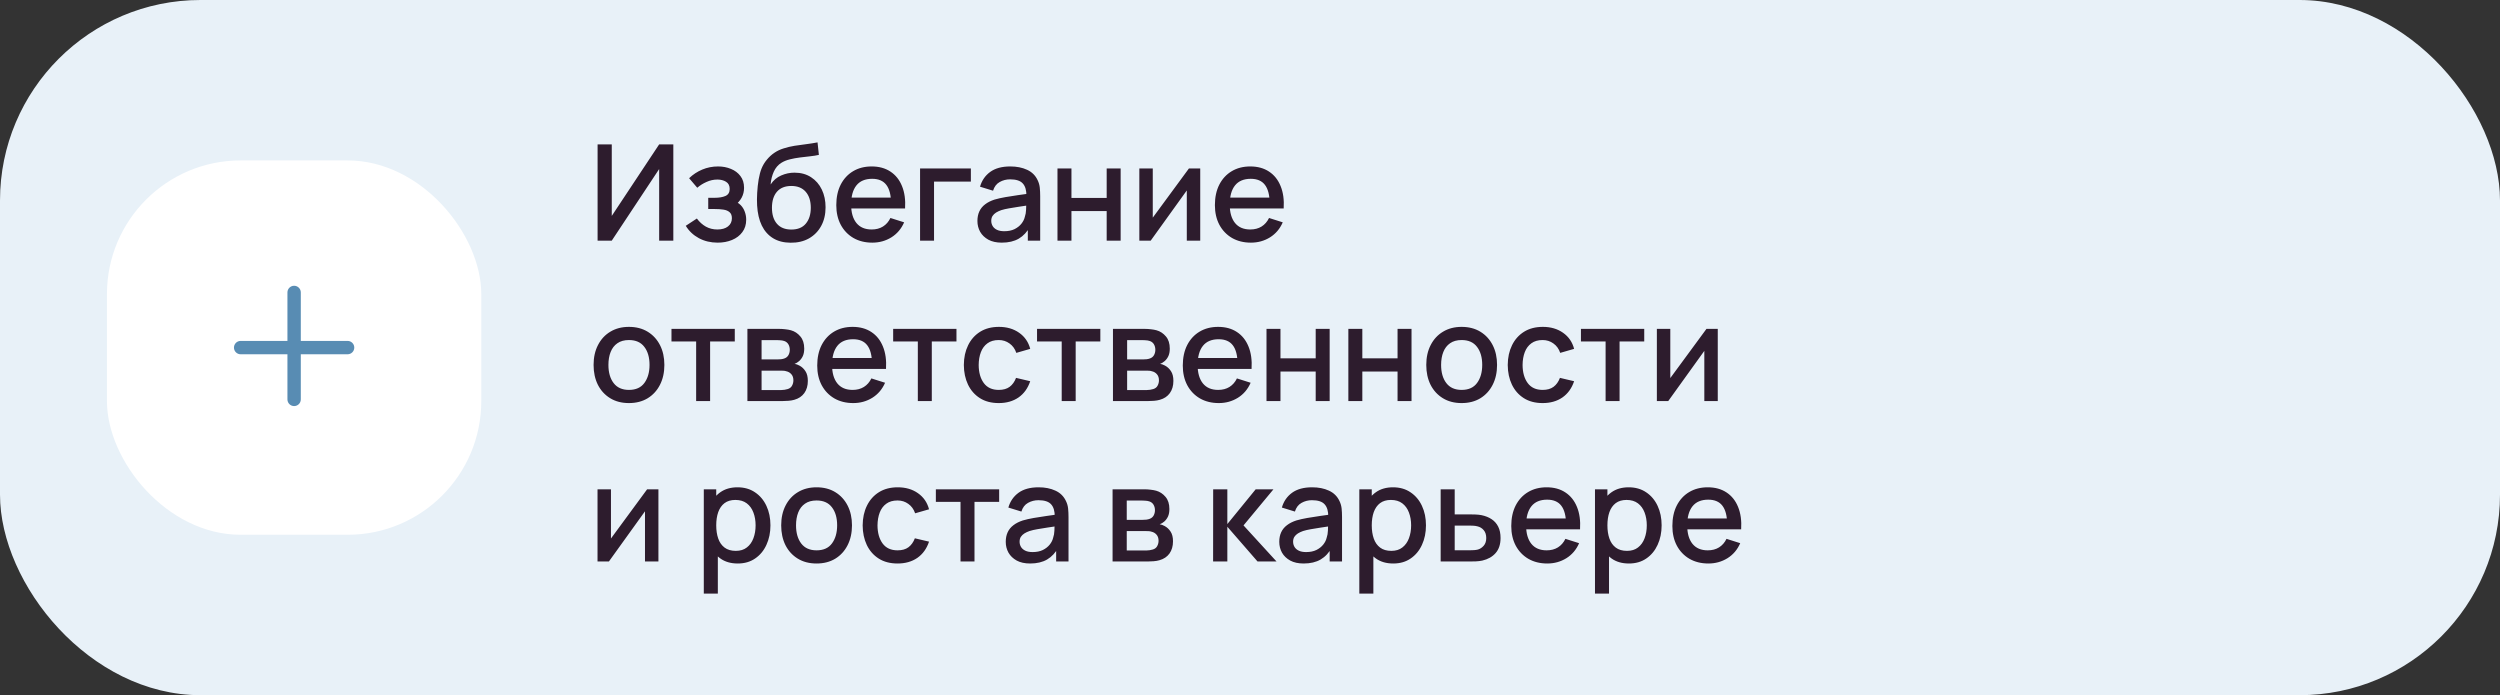 <?xml version="1.0" encoding="UTF-8"?> <svg xmlns="http://www.w3.org/2000/svg" width="374" height="104" viewBox="0 0 374 104" fill="none"><rect x="0" y="0" width="374" height="104" fill="#333333" stroke="none"/> <rect width="374" height="104" rx="30" fill="#E8F1F8"></rect> <rect x="16" y="24" width="56" height="56" rx="20" fill="white"></rect> <path fill-rule="evenodd" clip-rule="evenodd" d="M45 43.75C45 43.198 44.552 42.75 44 42.75C43.448 42.75 43 43.198 43 43.75V51H36C35.448 51 35 51.448 35 52C35 52.552 35.448 53 36 53H43V59.75C43 60.302 43.448 60.75 44 60.75C44.552 60.75 45 60.302 45 59.75V53H52C52.552 53 53 52.552 53 52C53 51.448 52.552 51 52 51H45V43.75Z" fill="#588CB3"></path> <path d="M100.73 36H98.61V25.29L91.52 36H89.4V21.6H91.52V32.3L98.61 21.6H100.73V36ZM107.371 36.3C106.324 36.3 105.384 36.077 104.551 35.63C103.724 35.183 103.071 34.567 102.591 33.78L104.251 32.69C104.638 33.21 105.084 33.613 105.591 33.9C106.104 34.187 106.681 34.33 107.321 34.33C107.988 34.33 108.514 34.18 108.901 33.88C109.294 33.573 109.491 33.163 109.491 32.65C109.491 32.243 109.378 31.943 109.151 31.75C108.931 31.55 108.624 31.42 108.231 31.36C107.844 31.3 107.404 31.27 106.911 31.27H105.951V29.59H106.911C107.564 29.59 108.101 29.5 108.521 29.32C108.948 29.133 109.161 28.783 109.161 28.27C109.161 27.77 108.978 27.41 108.611 27.19C108.251 26.97 107.821 26.86 107.321 26.86C106.761 26.86 106.218 26.98 105.691 27.22C105.164 27.453 104.704 27.743 104.311 28.09L103.091 26.66C103.664 26.107 104.318 25.677 105.051 25.37C105.791 25.057 106.584 24.9 107.431 24.9C108.124 24.9 108.764 25.023 109.351 25.27C109.944 25.51 110.418 25.867 110.771 26.34C111.131 26.813 111.311 27.397 111.311 28.09C111.311 28.63 111.191 29.123 110.951 29.57C110.711 30.017 110.344 30.423 109.851 30.79L109.791 30.08C110.198 30.207 110.538 30.41 110.811 30.69C111.084 30.97 111.288 31.3 111.421 31.68C111.561 32.053 111.631 32.45 111.631 32.87C111.631 33.597 111.438 34.217 111.051 34.73C110.671 35.243 110.158 35.633 109.511 35.9C108.864 36.167 108.151 36.3 107.371 36.3ZM118.274 36.31C117.247 36.303 116.374 36.08 115.654 35.64C114.934 35.2 114.37 34.567 113.964 33.74C113.564 32.907 113.33 31.903 113.264 30.73C113.23 30.163 113.234 29.537 113.274 28.85C113.314 28.157 113.387 27.487 113.494 26.84C113.607 26.193 113.75 25.653 113.924 25.22C114.117 24.74 114.38 24.3 114.714 23.9C115.047 23.493 115.414 23.153 115.814 22.88C116.24 22.587 116.714 22.36 117.234 22.2C117.754 22.033 118.297 21.903 118.864 21.81C119.437 21.717 120.014 21.637 120.594 21.57C121.18 21.497 121.75 21.407 122.304 21.3L122.504 23.17C122.137 23.257 121.704 23.327 121.204 23.38C120.71 23.433 120.197 23.493 119.664 23.56C119.137 23.627 118.634 23.72 118.154 23.84C117.674 23.96 117.257 24.13 116.904 24.35C116.404 24.657 116.02 25.103 115.754 25.69C115.494 26.277 115.337 26.913 115.284 27.6C115.697 26.973 116.224 26.523 116.864 26.25C117.504 25.97 118.167 25.83 118.854 25.83C119.814 25.83 120.64 26.057 121.334 26.51C122.034 26.963 122.57 27.58 122.944 28.36C123.317 29.14 123.504 30.023 123.504 31.01C123.504 32.077 123.284 33.01 122.844 33.81C122.41 34.603 121.8 35.223 121.014 35.67C120.227 36.11 119.314 36.323 118.274 36.31ZM118.384 34.34C119.344 34.34 120.067 34.043 120.554 33.45C121.047 32.857 121.294 32.067 121.294 31.08C121.294 30.067 121.04 29.27 120.534 28.69C120.027 28.11 119.31 27.82 118.384 27.82C117.444 27.82 116.724 28.11 116.224 28.69C115.73 29.27 115.484 30.067 115.484 31.08C115.484 32.107 115.734 32.907 116.234 33.48C116.734 34.053 117.45 34.34 118.384 34.34ZM130.499 36.3C129.425 36.3 128.482 36.067 127.669 35.6C126.862 35.127 126.232 34.47 125.779 33.63C125.332 32.783 125.109 31.803 125.109 30.69C125.109 29.51 125.329 28.487 125.769 27.62C126.215 26.753 126.835 26.083 127.629 25.61C128.422 25.137 129.345 24.9 130.399 24.9C131.499 24.9 132.435 25.157 133.209 25.67C133.982 26.177 134.559 26.9 134.939 27.84C135.325 28.78 135.479 29.897 135.399 31.19H133.309V30.43C133.295 29.177 133.055 28.25 132.589 27.65C132.129 27.05 131.425 26.75 130.479 26.75C129.432 26.75 128.645 27.08 128.119 27.74C127.592 28.4 127.329 29.353 127.329 30.6C127.329 31.787 127.592 32.707 128.119 33.36C128.645 34.007 129.405 34.33 130.399 34.33C131.052 34.33 131.615 34.183 132.089 33.89C132.569 33.59 132.942 33.163 133.209 32.61L135.259 33.26C134.839 34.227 134.202 34.977 133.349 35.51C132.495 36.037 131.545 36.3 130.499 36.3ZM126.649 31.19V29.56H134.359V31.19H126.649ZM137.642 36V25.2H145.242V27.17H139.732V36H137.642ZM149.872 36.3C149.072 36.3 148.402 36.153 147.862 35.86C147.322 35.56 146.912 35.167 146.632 34.68C146.359 34.187 146.222 33.647 146.222 33.06C146.222 32.513 146.319 32.033 146.512 31.62C146.705 31.207 146.992 30.857 147.372 30.57C147.752 30.277 148.219 30.04 148.772 29.86C149.252 29.72 149.795 29.597 150.402 29.49C151.009 29.383 151.645 29.283 152.312 29.19C152.985 29.097 153.652 29.003 154.312 28.91L153.552 29.33C153.565 28.483 153.385 27.857 153.012 27.45C152.645 27.037 152.012 26.83 151.112 26.83C150.545 26.83 150.025 26.963 149.552 27.23C149.079 27.49 148.749 27.923 148.562 28.53L146.612 27.93C146.879 27.003 147.385 26.267 148.132 25.72C148.885 25.173 149.885 24.9 151.132 24.9C152.099 24.9 152.939 25.067 153.652 25.4C154.372 25.727 154.899 26.247 155.232 26.96C155.405 27.313 155.512 27.687 155.552 28.08C155.592 28.473 155.612 28.897 155.612 29.35V36H153.762V33.53L154.122 33.85C153.675 34.677 153.105 35.293 152.412 35.7C151.725 36.1 150.879 36.3 149.872 36.3ZM150.242 34.59C150.835 34.59 151.345 34.487 151.772 34.28C152.199 34.067 152.542 33.797 152.802 33.47C153.062 33.143 153.232 32.803 153.312 32.45C153.425 32.13 153.489 31.77 153.502 31.37C153.522 30.97 153.532 30.65 153.532 30.41L154.212 30.66C153.552 30.76 152.952 30.85 152.412 30.93C151.872 31.01 151.382 31.09 150.942 31.17C150.509 31.243 150.122 31.333 149.782 31.44C149.495 31.54 149.239 31.66 149.012 31.8C148.792 31.94 148.615 32.11 148.482 32.31C148.355 32.51 148.292 32.753 148.292 33.04C148.292 33.32 148.362 33.58 148.502 33.82C148.642 34.053 148.855 34.24 149.142 34.38C149.429 34.52 149.795 34.59 150.242 34.59ZM158.199 36V25.2H160.289V29.61H165.559V25.2H167.649V36H165.559V31.58H160.289V36H158.199ZM179.555 25.2V36H177.545V28.49L172.145 36H170.445V25.2H172.455V32.56L177.865 25.2H179.555ZM187.139 36.3C186.066 36.3 185.123 36.067 184.309 35.6C183.503 35.127 182.873 34.47 182.419 33.63C181.973 32.783 181.749 31.803 181.749 30.69C181.749 29.51 181.969 28.487 182.409 27.62C182.856 26.753 183.476 26.083 184.269 25.61C185.063 25.137 185.986 24.9 187.039 24.9C188.139 24.9 189.076 25.157 189.849 25.67C190.623 26.177 191.199 26.9 191.579 27.84C191.966 28.78 192.119 29.897 192.039 31.19H189.949V30.43C189.936 29.177 189.696 28.25 189.229 27.65C188.769 27.05 188.066 26.75 187.119 26.75C186.073 26.75 185.286 27.08 184.759 27.74C184.233 28.4 183.969 29.353 183.969 30.6C183.969 31.787 184.233 32.707 184.759 33.36C185.286 34.007 186.046 34.33 187.039 34.33C187.693 34.33 188.256 34.183 188.729 33.89C189.209 33.59 189.583 33.163 189.849 32.61L191.899 33.26C191.479 34.227 190.843 34.977 189.989 35.51C189.136 36.037 188.186 36.3 187.139 36.3ZM183.289 31.19V29.56H190.999V31.19H183.289ZM94.09 60.3C93.01 60.3 92.073 60.057 91.28 59.57C90.487 59.083 89.873 58.413 89.44 57.56C89.013 56.7 88.8 55.71 88.8 54.59C88.8 53.463 89.02 52.473 89.46 51.62C89.9 50.76 90.517 50.093 91.31 49.62C92.103 49.14 93.03 48.9 94.09 48.9C95.17 48.9 96.107 49.143 96.9 49.63C97.693 50.117 98.307 50.787 98.74 51.64C99.173 52.493 99.39 53.477 99.39 54.59C99.39 55.717 99.17 56.71 98.73 57.57C98.297 58.423 97.683 59.093 96.89 59.58C96.097 60.06 95.163 60.3 94.09 60.3ZM94.09 58.33C95.123 58.33 95.893 57.983 96.4 57.29C96.913 56.59 97.17 55.69 97.17 54.59C97.17 53.463 96.91 52.563 96.39 51.89C95.877 51.21 95.11 50.87 94.09 50.87C93.39 50.87 92.813 51.03 92.36 51.35C91.907 51.663 91.57 52.1 91.35 52.66C91.13 53.213 91.02 53.857 91.02 54.59C91.02 55.723 91.28 56.63 91.8 57.31C92.32 57.99 93.083 58.33 94.09 58.33ZM104.143 60V51.08H100.453V49.2H109.923V51.08H106.233V60H104.143ZM111.812 60V49.2H116.562C116.875 49.2 117.189 49.22 117.502 49.26C117.815 49.293 118.092 49.343 118.332 49.41C118.879 49.563 119.345 49.87 119.732 50.33C120.119 50.783 120.312 51.39 120.312 52.15C120.312 52.583 120.245 52.95 120.112 53.25C119.979 53.543 119.795 53.797 119.562 54.01C119.455 54.103 119.342 54.187 119.222 54.26C119.102 54.333 118.982 54.39 118.862 54.43C119.109 54.47 119.352 54.557 119.592 54.69C119.959 54.883 120.259 55.163 120.492 55.53C120.732 55.89 120.852 56.373 120.852 56.98C120.852 57.707 120.675 58.317 120.322 58.81C119.969 59.297 119.469 59.63 118.822 59.81C118.569 59.883 118.282 59.933 117.962 59.96C117.649 59.987 117.335 60 117.022 60H111.812ZM113.932 58.35H116.892C117.032 58.35 117.192 58.337 117.372 58.31C117.552 58.283 117.712 58.247 117.852 58.2C118.152 58.107 118.365 57.937 118.492 57.69C118.625 57.443 118.692 57.18 118.692 56.9C118.692 56.52 118.592 56.217 118.392 55.99C118.192 55.757 117.939 55.607 117.632 55.54C117.499 55.493 117.352 55.467 117.192 55.46C117.032 55.453 116.895 55.45 116.782 55.45H113.932V58.35ZM113.932 53.77H116.272C116.465 53.77 116.662 53.76 116.862 53.74C117.062 53.713 117.235 53.67 117.382 53.61C117.642 53.51 117.835 53.343 117.962 53.11C118.089 52.87 118.152 52.61 118.152 52.33C118.152 52.023 118.082 51.75 117.942 51.51C117.802 51.27 117.592 51.103 117.312 51.01C117.119 50.943 116.895 50.907 116.642 50.9C116.395 50.887 116.239 50.88 116.172 50.88H113.932V53.77ZM127.647 60.3C126.574 60.3 125.63 60.067 124.817 59.6C124.01 59.127 123.38 58.47 122.927 57.63C122.48 56.783 122.257 55.803 122.257 54.69C122.257 53.51 122.477 52.487 122.917 51.62C123.364 50.753 123.984 50.083 124.777 49.61C125.57 49.137 126.494 48.9 127.547 48.9C128.647 48.9 129.584 49.157 130.357 49.67C131.13 50.177 131.707 50.9 132.087 51.84C132.474 52.78 132.627 53.897 132.547 55.19H130.457V54.43C130.444 53.177 130.204 52.25 129.737 51.65C129.277 51.05 128.574 50.75 127.627 50.75C126.58 50.75 125.794 51.08 125.267 51.74C124.74 52.4 124.477 53.353 124.477 54.6C124.477 55.787 124.74 56.707 125.267 57.36C125.794 58.007 126.554 58.33 127.547 58.33C128.2 58.33 128.764 58.183 129.237 57.89C129.717 57.59 130.09 57.163 130.357 56.61L132.407 57.26C131.987 58.227 131.35 58.977 130.497 59.51C129.644 60.037 128.694 60.3 127.647 60.3ZM123.797 55.19V53.56H131.507V55.19H123.797ZM137.307 60V51.08H133.617V49.2H143.087V51.08H139.397V60H137.307ZM149.411 60.3C148.304 60.3 147.364 60.053 146.591 59.56C145.817 59.067 145.224 58.39 144.811 57.53C144.404 56.67 144.197 55.693 144.191 54.6C144.197 53.487 144.411 52.503 144.831 51.65C145.251 50.79 145.851 50.117 146.631 49.63C147.411 49.143 148.347 48.9 149.441 48.9C150.621 48.9 151.627 49.193 152.461 49.78C153.301 50.367 153.854 51.17 154.121 52.19L152.041 52.79C151.834 52.183 151.494 51.713 151.021 51.38C150.554 51.04 150.017 50.87 149.411 50.87C148.724 50.87 148.161 51.033 147.721 51.36C147.281 51.68 146.954 52.12 146.741 52.68C146.527 53.24 146.417 53.88 146.411 54.6C146.417 55.713 146.671 56.613 147.171 57.3C147.677 57.987 148.424 58.33 149.411 58.33C150.084 58.33 150.627 58.177 151.041 57.87C151.461 57.557 151.781 57.11 152.001 56.53L154.121 57.03C153.767 58.083 153.184 58.893 152.371 59.46C151.557 60.02 150.571 60.3 149.411 60.3ZM158.831 60V51.08H155.141V49.2H164.611V51.08H160.921V60H158.831ZM166.499 60V49.2H171.249C171.563 49.2 171.876 49.22 172.189 49.26C172.503 49.293 172.779 49.343 173.019 49.41C173.566 49.563 174.033 49.87 174.419 50.33C174.806 50.783 174.999 51.39 174.999 52.15C174.999 52.583 174.933 52.95 174.799 53.25C174.666 53.543 174.483 53.797 174.249 54.01C174.143 54.103 174.029 54.187 173.909 54.26C173.789 54.333 173.669 54.39 173.549 54.43C173.796 54.47 174.039 54.557 174.279 54.69C174.646 54.883 174.946 55.163 175.179 55.53C175.419 55.89 175.539 56.373 175.539 56.98C175.539 57.707 175.363 58.317 175.009 58.81C174.656 59.297 174.156 59.63 173.509 59.81C173.256 59.883 172.969 59.933 172.649 59.96C172.336 59.987 172.023 60 171.709 60H166.499ZM168.619 58.35H171.579C171.719 58.35 171.879 58.337 172.059 58.31C172.239 58.283 172.399 58.247 172.539 58.2C172.839 58.107 173.053 57.937 173.179 57.69C173.313 57.443 173.379 57.18 173.379 56.9C173.379 56.52 173.279 56.217 173.079 55.99C172.879 55.757 172.626 55.607 172.319 55.54C172.186 55.493 172.039 55.467 171.879 55.46C171.719 55.453 171.583 55.45 171.469 55.45H168.619V58.35ZM168.619 53.77H170.959C171.153 53.77 171.349 53.76 171.549 53.74C171.749 53.713 171.923 53.67 172.069 53.61C172.329 53.51 172.523 53.343 172.649 53.11C172.776 52.87 172.839 52.61 172.839 52.33C172.839 52.023 172.769 51.75 172.629 51.51C172.489 51.27 172.279 51.103 171.999 51.01C171.806 50.943 171.583 50.907 171.329 50.9C171.083 50.887 170.926 50.88 170.859 50.88H168.619V53.77ZM182.335 60.3C181.261 60.3 180.318 60.067 179.505 59.6C178.698 59.127 178.068 58.47 177.615 57.63C177.168 56.783 176.945 55.803 176.945 54.69C176.945 53.51 177.165 52.487 177.605 51.62C178.051 50.753 178.671 50.083 179.465 49.61C180.258 49.137 181.181 48.9 182.235 48.9C183.335 48.9 184.271 49.157 185.045 49.67C185.818 50.177 186.395 50.9 186.775 51.84C187.161 52.78 187.315 53.897 187.235 55.19H185.145V54.43C185.131 53.177 184.891 52.25 184.425 51.65C183.965 51.05 183.261 50.75 182.315 50.75C181.268 50.75 180.481 51.08 179.955 51.74C179.428 52.4 179.165 53.353 179.165 54.6C179.165 55.787 179.428 56.707 179.955 57.36C180.481 58.007 181.241 58.33 182.235 58.33C182.888 58.33 183.451 58.183 183.925 57.89C184.405 57.59 184.778 57.163 185.045 56.61L187.095 57.26C186.675 58.227 186.038 58.977 185.185 59.51C184.331 60.037 183.381 60.3 182.335 60.3ZM178.485 55.19V53.56H186.195V55.19H178.485ZM189.468 60V49.2H191.558V53.61H196.828V49.2H198.918V60H196.828V55.58H191.558V60H189.468ZM201.714 60V49.2H203.804V53.61H209.074V49.2H211.164V60H209.074V55.58H203.804V60H201.714ZM218.66 60.3C217.58 60.3 216.644 60.057 215.85 59.57C215.057 59.083 214.444 58.413 214.01 57.56C213.584 56.7 213.37 55.71 213.37 54.59C213.37 53.463 213.59 52.473 214.03 51.62C214.47 50.76 215.087 50.093 215.88 49.62C216.674 49.14 217.6 48.9 218.66 48.9C219.74 48.9 220.677 49.143 221.47 49.63C222.264 50.117 222.877 50.787 223.31 51.64C223.744 52.493 223.96 53.477 223.96 54.59C223.96 55.717 223.74 56.71 223.3 57.57C222.867 58.423 222.254 59.093 221.46 59.58C220.667 60.06 219.734 60.3 218.66 60.3ZM218.66 58.33C219.694 58.33 220.464 57.983 220.97 57.29C221.484 56.59 221.74 55.69 221.74 54.59C221.74 53.463 221.48 52.563 220.96 51.89C220.447 51.21 219.68 50.87 218.66 50.87C217.96 50.87 217.384 51.03 216.93 51.35C216.477 51.663 216.14 52.1 215.92 52.66C215.7 53.213 215.59 53.857 215.59 54.59C215.59 55.723 215.85 56.63 216.37 57.31C216.89 57.99 217.654 58.33 218.66 58.33ZM230.778 60.3C229.671 60.3 228.731 60.053 227.958 59.56C227.184 59.067 226.591 58.39 226.178 57.53C225.771 56.67 225.564 55.693 225.558 54.6C225.564 53.487 225.778 52.503 226.198 51.65C226.618 50.79 227.218 50.117 227.998 49.63C228.778 49.143 229.714 48.9 230.808 48.9C231.988 48.9 232.994 49.193 233.828 49.78C234.668 50.367 235.221 51.17 235.488 52.19L233.408 52.79C233.201 52.183 232.861 51.713 232.388 51.38C231.921 51.04 231.384 50.87 230.778 50.87C230.091 50.87 229.528 51.033 229.088 51.36C228.648 51.68 228.321 52.12 228.108 52.68C227.894 53.24 227.784 53.88 227.778 54.6C227.784 55.713 228.038 56.613 228.538 57.3C229.044 57.987 229.791 58.33 230.778 58.33C231.451 58.33 231.994 58.177 232.408 57.87C232.828 57.557 233.148 57.11 233.368 56.53L235.488 57.03C235.134 58.083 234.551 58.893 233.738 59.46C232.924 60.02 231.938 60.3 230.778 60.3ZM240.198 60V51.08H236.508V49.2H245.978V51.08H242.288V60H240.198ZM256.977 49.2V60H254.967V52.49L249.567 60H247.867V49.2H249.877V56.56L255.287 49.2H256.977ZM98.5 73.2V84H96.49V76.49L91.09 84H89.39V73.2H91.4V80.56L96.81 73.2H98.5ZM110.368 84.3C109.335 84.3 108.468 84.05 107.768 83.55C107.068 83.043 106.538 82.36 106.178 81.5C105.818 80.64 105.638 79.67 105.638 78.59C105.638 77.51 105.815 76.54 106.168 75.68C106.528 74.82 107.055 74.143 107.748 73.65C108.448 73.15 109.308 72.9 110.328 72.9C111.342 72.9 112.215 73.15 112.948 73.65C113.688 74.143 114.258 74.82 114.658 75.68C115.058 76.533 115.258 77.503 115.258 78.59C115.258 79.67 115.058 80.643 114.658 81.51C114.265 82.37 113.702 83.05 112.968 83.55C112.242 84.05 111.375 84.3 110.368 84.3ZM105.288 88.8V73.2H107.148V80.97H107.388V88.8H105.288ZM110.078 82.41C110.745 82.41 111.295 82.24 111.728 81.9C112.168 81.56 112.495 81.103 112.708 80.53C112.928 79.95 113.038 79.303 113.038 78.59C113.038 77.883 112.928 77.243 112.708 76.67C112.495 76.097 112.165 75.64 111.718 75.3C111.272 74.96 110.702 74.79 110.008 74.79C109.355 74.79 108.815 74.95 108.388 75.27C107.968 75.59 107.655 76.037 107.448 76.61C107.248 77.183 107.148 77.843 107.148 78.59C107.148 79.337 107.248 79.997 107.448 80.57C107.648 81.143 107.965 81.593 108.398 81.92C108.832 82.247 109.392 82.41 110.078 82.41ZM122.156 84.3C121.076 84.3 120.14 84.057 119.346 83.57C118.553 83.083 117.94 82.413 117.506 81.56C117.08 80.7 116.866 79.71 116.866 78.59C116.866 77.463 117.086 76.473 117.526 75.62C117.966 74.76 118.583 74.093 119.376 73.62C120.17 73.14 121.096 72.9 122.156 72.9C123.236 72.9 124.173 73.143 124.966 73.63C125.76 74.117 126.373 74.787 126.806 75.64C127.24 76.493 127.456 77.477 127.456 78.59C127.456 79.717 127.236 80.71 126.796 81.57C126.363 82.423 125.75 83.093 124.956 83.58C124.163 84.06 123.23 84.3 122.156 84.3ZM122.156 82.33C123.19 82.33 123.96 81.983 124.466 81.29C124.98 80.59 125.236 79.69 125.236 78.59C125.236 77.463 124.976 76.563 124.456 75.89C123.943 75.21 123.176 74.87 122.156 74.87C121.456 74.87 120.88 75.03 120.426 75.35C119.973 75.663 119.636 76.1 119.416 76.66C119.196 77.213 119.086 77.857 119.086 78.59C119.086 79.723 119.346 80.63 119.866 81.31C120.386 81.99 121.15 82.33 122.156 82.33ZM134.274 84.3C133.167 84.3 132.227 84.053 131.454 83.56C130.681 83.067 130.087 82.39 129.674 81.53C129.267 80.67 129.061 79.693 129.054 78.6C129.061 77.487 129.274 76.503 129.694 75.65C130.114 74.79 130.714 74.117 131.494 73.63C132.274 73.143 133.211 72.9 134.304 72.9C135.484 72.9 136.491 73.193 137.324 73.78C138.164 74.367 138.717 75.17 138.984 76.19L136.904 76.79C136.697 76.183 136.357 75.713 135.884 75.38C135.417 75.04 134.881 74.87 134.274 74.87C133.587 74.87 133.024 75.033 132.584 75.36C132.144 75.68 131.817 76.12 131.604 76.68C131.391 77.24 131.281 77.88 131.274 78.6C131.281 79.713 131.534 80.613 132.034 81.3C132.541 81.987 133.287 82.33 134.274 82.33C134.947 82.33 135.491 82.177 135.904 81.87C136.324 81.557 136.644 81.11 136.864 80.53L138.984 81.03C138.631 82.083 138.047 82.893 137.234 83.46C136.421 84.02 135.434 84.3 134.274 84.3ZM143.694 84V75.08H140.004V73.2H149.474V75.08H145.784V84H143.694ZM154.11 84.3C153.31 84.3 152.64 84.153 152.1 83.86C151.56 83.56 151.15 83.167 150.87 82.68C150.597 82.187 150.46 81.647 150.46 81.06C150.46 80.513 150.557 80.033 150.75 79.62C150.943 79.207 151.23 78.857 151.61 78.57C151.99 78.277 152.457 78.04 153.01 77.86C153.49 77.72 154.033 77.597 154.64 77.49C155.247 77.383 155.883 77.283 156.55 77.19C157.223 77.097 157.89 77.003 158.55 76.91L157.79 77.33C157.803 76.483 157.623 75.857 157.25 75.45C156.883 75.037 156.25 74.83 155.35 74.83C154.783 74.83 154.263 74.963 153.79 75.23C153.317 75.49 152.987 75.923 152.8 76.53L150.85 75.93C151.117 75.003 151.623 74.267 152.37 73.72C153.123 73.173 154.123 72.9 155.37 72.9C156.337 72.9 157.177 73.067 157.89 73.4C158.61 73.727 159.137 74.247 159.47 74.96C159.643 75.313 159.75 75.687 159.79 76.08C159.83 76.473 159.85 76.897 159.85 77.35V84H158V81.53L158.36 81.85C157.913 82.677 157.343 83.293 156.65 83.7C155.963 84.1 155.117 84.3 154.11 84.3ZM154.48 82.59C155.073 82.59 155.583 82.487 156.01 82.28C156.437 82.067 156.78 81.797 157.04 81.47C157.3 81.143 157.47 80.803 157.55 80.45C157.663 80.13 157.727 79.77 157.74 79.37C157.76 78.97 157.77 78.65 157.77 78.41L158.45 78.66C157.79 78.76 157.19 78.85 156.65 78.93C156.11 79.01 155.62 79.09 155.18 79.17C154.747 79.243 154.36 79.333 154.02 79.44C153.733 79.54 153.477 79.66 153.25 79.8C153.03 79.94 152.853 80.11 152.72 80.31C152.593 80.51 152.53 80.753 152.53 81.04C152.53 81.32 152.6 81.58 152.74 81.82C152.88 82.053 153.093 82.24 153.38 82.38C153.667 82.52 154.033 82.59 154.48 82.59ZM166.441 84V73.2H171.191C171.504 73.2 171.817 73.22 172.131 73.26C172.444 73.293 172.721 73.343 172.961 73.41C173.507 73.563 173.974 73.87 174.361 74.33C174.747 74.783 174.941 75.39 174.941 76.15C174.941 76.583 174.874 76.95 174.741 77.25C174.607 77.543 174.424 77.797 174.191 78.01C174.084 78.103 173.971 78.187 173.851 78.26C173.731 78.333 173.611 78.39 173.491 78.43C173.737 78.47 173.981 78.557 174.221 78.69C174.587 78.883 174.887 79.163 175.121 79.53C175.361 79.89 175.481 80.373 175.481 80.98C175.481 81.707 175.304 82.317 174.951 82.81C174.597 83.297 174.097 83.63 173.451 83.81C173.197 83.883 172.911 83.933 172.591 83.96C172.277 83.987 171.964 84 171.651 84H166.441ZM168.561 82.35H171.521C171.661 82.35 171.821 82.337 172.001 82.31C172.181 82.283 172.341 82.247 172.481 82.2C172.781 82.107 172.994 81.937 173.121 81.69C173.254 81.443 173.321 81.18 173.321 80.9C173.321 80.52 173.221 80.217 173.021 79.99C172.821 79.757 172.567 79.607 172.261 79.54C172.127 79.493 171.981 79.467 171.821 79.46C171.661 79.453 171.524 79.45 171.411 79.45H168.561V82.35ZM168.561 77.77H170.901C171.094 77.77 171.291 77.76 171.491 77.74C171.691 77.713 171.864 77.67 172.011 77.61C172.271 77.51 172.464 77.343 172.591 77.11C172.717 76.87 172.781 76.61 172.781 76.33C172.781 76.023 172.711 75.75 172.571 75.51C172.431 75.27 172.221 75.103 171.941 75.01C171.747 74.943 171.524 74.907 171.271 74.9C171.024 74.887 170.867 74.88 170.801 74.88H168.561V77.77ZM181.48 84L181.49 73.2H183.61V78.4L187.85 73.2H190.51L186.03 78.6L190.97 84H188.13L183.61 78.8V84H181.48ZM195.028 84.3C194.228 84.3 193.558 84.153 193.018 83.86C192.478 83.56 192.068 83.167 191.788 82.68C191.515 82.187 191.378 81.647 191.378 81.06C191.378 80.513 191.475 80.033 191.668 79.62C191.861 79.207 192.148 78.857 192.528 78.57C192.908 78.277 193.375 78.04 193.928 77.86C194.408 77.72 194.951 77.597 195.558 77.49C196.165 77.383 196.801 77.283 197.468 77.19C198.141 77.097 198.808 77.003 199.468 76.91L198.708 77.33C198.721 76.483 198.541 75.857 198.168 75.45C197.801 75.037 197.168 74.83 196.268 74.83C195.701 74.83 195.181 74.963 194.708 75.23C194.235 75.49 193.905 75.923 193.718 76.53L191.768 75.93C192.035 75.003 192.541 74.267 193.288 73.72C194.041 73.173 195.041 72.9 196.288 72.9C197.255 72.9 198.095 73.067 198.808 73.4C199.528 73.727 200.055 74.247 200.388 74.96C200.561 75.313 200.668 75.687 200.708 76.08C200.748 76.473 200.768 76.897 200.768 77.35V84H198.918V81.53L199.278 81.85C198.831 82.677 198.261 83.293 197.568 83.7C196.881 84.1 196.035 84.3 195.028 84.3ZM195.398 82.59C195.991 82.59 196.501 82.487 196.928 82.28C197.355 82.067 197.698 81.797 197.958 81.47C198.218 81.143 198.388 80.803 198.468 80.45C198.581 80.13 198.645 79.77 198.658 79.37C198.678 78.97 198.688 78.65 198.688 78.41L199.368 78.66C198.708 78.76 198.108 78.85 197.568 78.93C197.028 79.01 196.538 79.09 196.098 79.17C195.665 79.243 195.278 79.333 194.938 79.44C194.651 79.54 194.395 79.66 194.168 79.8C193.948 79.94 193.771 80.11 193.638 80.31C193.511 80.51 193.448 80.753 193.448 81.04C193.448 81.32 193.518 81.58 193.658 81.82C193.798 82.053 194.011 82.24 194.298 82.38C194.585 82.52 194.951 82.59 195.398 82.59ZM208.435 84.3C207.402 84.3 206.535 84.05 205.835 83.55C205.135 83.043 204.605 82.36 204.245 81.5C203.885 80.64 203.705 79.67 203.705 78.59C203.705 77.51 203.882 76.54 204.235 75.68C204.595 74.82 205.122 74.143 205.815 73.65C206.515 73.15 207.375 72.9 208.395 72.9C209.408 72.9 210.282 73.15 211.015 73.65C211.755 74.143 212.325 74.82 212.725 75.68C213.125 76.533 213.325 77.503 213.325 78.59C213.325 79.67 213.125 80.643 212.725 81.51C212.332 82.37 211.768 83.05 211.035 83.55C210.308 84.05 209.442 84.3 208.435 84.3ZM203.355 88.8V73.2H205.215V80.97H205.455V88.8H203.355ZM208.145 82.41C208.812 82.41 209.362 82.24 209.795 81.9C210.235 81.56 210.562 81.103 210.775 80.53C210.995 79.95 211.105 79.303 211.105 78.59C211.105 77.883 210.995 77.243 210.775 76.67C210.562 76.097 210.232 75.64 209.785 75.3C209.338 74.96 208.768 74.79 208.075 74.79C207.422 74.79 206.882 74.95 206.455 75.27C206.035 75.59 205.722 76.037 205.515 76.61C205.315 77.183 205.215 77.843 205.215 78.59C205.215 79.337 205.315 79.997 205.515 80.57C205.715 81.143 206.032 81.593 206.465 81.92C206.898 82.247 207.458 82.41 208.145 82.41ZM215.523 84V73.2H217.623V76.95H219.753C220.059 76.95 220.386 76.957 220.733 76.97C221.086 76.983 221.389 77.017 221.643 77.07C222.223 77.19 222.723 77.39 223.143 77.67C223.569 77.95 223.899 78.323 224.133 78.79C224.366 79.25 224.483 79.817 224.483 80.49C224.483 81.43 224.236 82.18 223.743 82.74C223.256 83.293 222.596 83.667 221.763 83.86C221.496 83.92 221.179 83.96 220.813 83.98C220.453 83.993 220.123 84 219.823 84H215.523ZM217.623 82.32H219.943C220.109 82.32 220.299 82.313 220.513 82.3C220.726 82.287 220.923 82.257 221.103 82.21C221.423 82.117 221.709 81.927 221.963 81.64C222.216 81.353 222.343 80.97 222.343 80.49C222.343 79.997 222.216 79.603 221.963 79.31C221.716 79.017 221.403 78.827 221.023 78.74C220.843 78.693 220.659 78.663 220.473 78.65C220.286 78.637 220.109 78.63 219.943 78.63H217.623V82.32ZM231.475 84.3C230.402 84.3 229.458 84.067 228.645 83.6C227.838 83.127 227.208 82.47 226.755 81.63C226.308 80.783 226.085 79.803 226.085 78.69C226.085 77.51 226.305 76.487 226.745 75.62C227.192 74.753 227.812 74.083 228.605 73.61C229.398 73.137 230.322 72.9 231.375 72.9C232.475 72.9 233.412 73.157 234.185 73.67C234.958 74.177 235.535 74.9 235.915 75.84C236.302 76.78 236.455 77.897 236.375 79.19H234.285V78.43C234.272 77.177 234.032 76.25 233.565 75.65C233.105 75.05 232.402 74.75 231.455 74.75C230.408 74.75 229.622 75.08 229.095 75.74C228.568 76.4 228.305 77.353 228.305 78.6C228.305 79.787 228.568 80.707 229.095 81.36C229.622 82.007 230.382 82.33 231.375 82.33C232.028 82.33 232.592 82.183 233.065 81.89C233.545 81.59 233.918 81.163 234.185 80.61L236.235 81.26C235.815 82.227 235.178 82.977 234.325 83.51C233.472 84.037 232.522 84.3 231.475 84.3ZM227.625 79.19V77.56H235.335V79.19H227.625ZM243.689 84.3C242.655 84.3 241.789 84.05 241.089 83.55C240.389 83.043 239.859 82.36 239.499 81.5C239.139 80.64 238.959 79.67 238.959 78.59C238.959 77.51 239.135 76.54 239.489 75.68C239.849 74.82 240.375 74.143 241.069 73.65C241.769 73.15 242.629 72.9 243.649 72.9C244.662 72.9 245.535 73.15 246.269 73.65C247.009 74.143 247.579 74.82 247.979 75.68C248.379 76.533 248.579 77.503 248.579 78.59C248.579 79.67 248.379 80.643 247.979 81.51C247.585 82.37 247.022 83.05 246.289 83.55C245.562 84.05 244.695 84.3 243.689 84.3ZM238.609 88.8V73.2H240.469V80.97H240.709V88.8H238.609ZM243.399 82.41C244.065 82.41 244.615 82.24 245.049 81.9C245.489 81.56 245.815 81.103 246.029 80.53C246.249 79.95 246.359 79.303 246.359 78.59C246.359 77.883 246.249 77.243 246.029 76.67C245.815 76.097 245.485 75.64 245.039 75.3C244.592 74.96 244.022 74.79 243.329 74.79C242.675 74.79 242.135 74.95 241.709 75.27C241.289 75.59 240.975 76.037 240.769 76.61C240.569 77.183 240.469 77.843 240.469 78.59C240.469 79.337 240.569 79.997 240.769 80.57C240.969 81.143 241.285 81.593 241.719 81.92C242.152 82.247 242.712 82.41 243.399 82.41ZM255.577 84.3C254.503 84.3 253.56 84.067 252.747 83.6C251.94 83.127 251.31 82.47 250.857 81.63C250.41 80.783 250.187 79.803 250.187 78.69C250.187 77.51 250.407 76.487 250.847 75.62C251.293 74.753 251.913 74.083 252.707 73.61C253.5 73.137 254.423 72.9 255.477 72.9C256.577 72.9 257.513 73.157 258.287 73.67C259.06 74.177 259.637 74.9 260.017 75.84C260.403 76.78 260.557 77.897 260.477 79.19H258.387V78.43C258.373 77.177 258.133 76.25 257.667 75.65C257.207 75.05 256.503 74.75 255.557 74.75C254.51 74.75 253.723 75.08 253.197 75.74C252.67 76.4 252.407 77.353 252.407 78.6C252.407 79.787 252.67 80.707 253.197 81.36C253.723 82.007 254.483 82.33 255.477 82.33C256.13 82.33 256.693 82.183 257.167 81.89C257.647 81.59 258.02 81.163 258.287 80.61L260.337 81.26C259.917 82.227 259.28 82.977 258.427 83.51C257.573 84.037 256.623 84.3 255.577 84.3ZM251.727 79.19V77.56H259.437V79.19H251.727Z" fill="#2D1C2D"></path> </svg> 